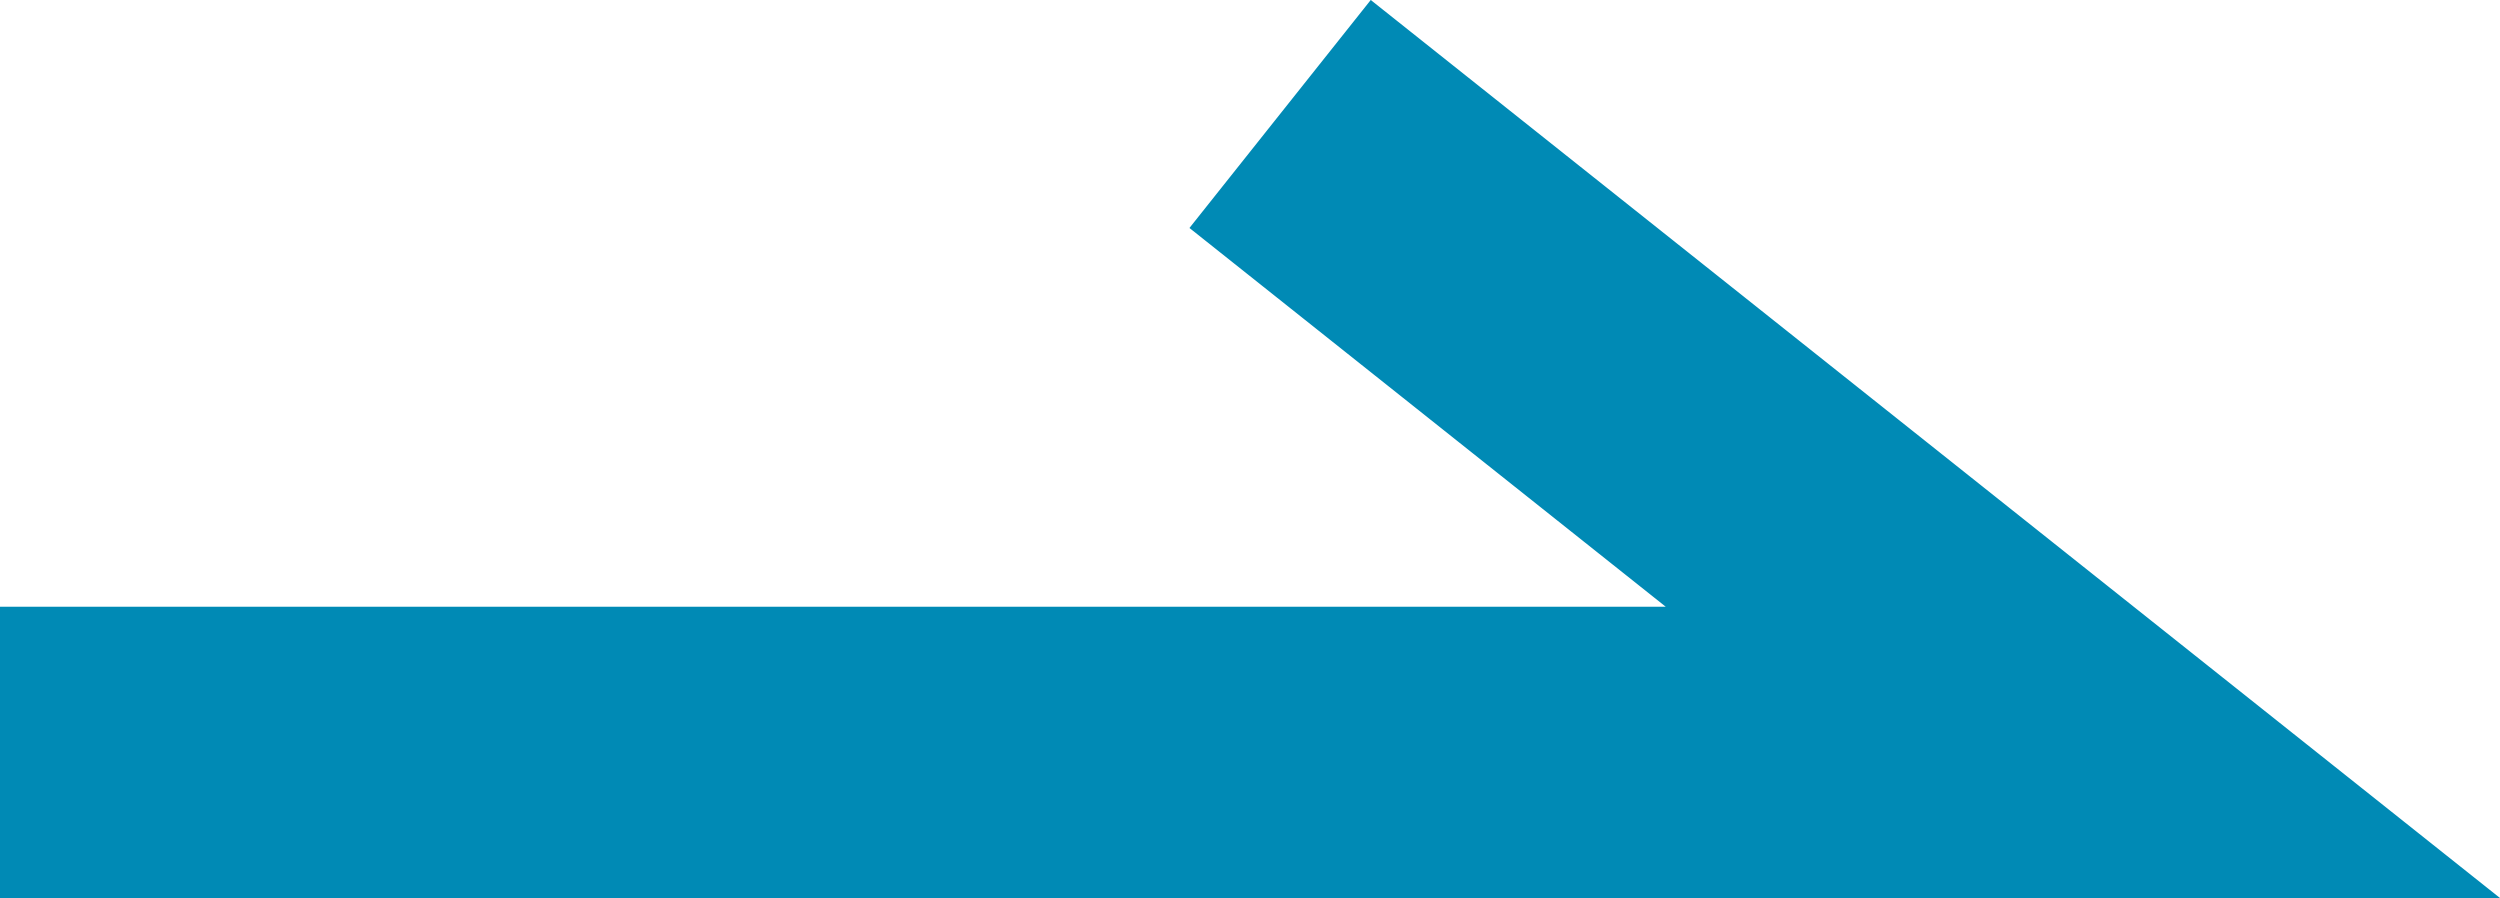 <svg xmlns="http://www.w3.org/2000/svg" width="25.748" height="9.249" viewBox="0 0 25.748 9.249"><path d="M791.281,639.959h21.452l-8.268-6.575" transform="translate(-791.281 -632.21)" fill="none" stroke="#008ab5" stroke-width="3"/></svg>